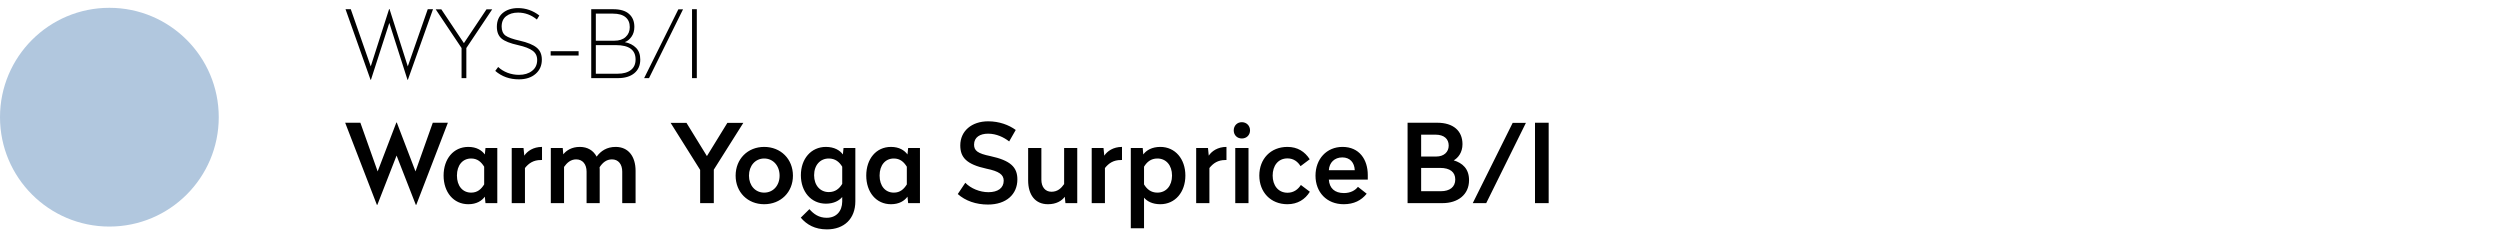 <svg xmlns="http://www.w3.org/2000/svg" width="160" height="15" viewBox="0 0 160 15" fill="none"><circle cx="7" cy="7.5" r="7" fill="#B1C7DE"></circle><path d="M27.376 0.59H27.712L26.104 5.108H26.08L24.916 1.466L23.74 5.108H23.716L22.114 0.59H22.45L23.728 4.25L24.904 0.578H24.928L26.098 4.25L27.376 0.59ZM31.136 0.596H31.502L29.846 3.074V5H29.54V3.074L27.884 0.596H28.244L29.69 2.762L31.136 0.596ZM33.154 0.518C33.654 0.518 34.108 0.676 34.517 0.992L34.361 1.25C34.001 0.954 33.599 0.806 33.154 0.806C32.846 0.806 32.594 0.882 32.398 1.034C32.203 1.182 32.105 1.404 32.105 1.7C32.105 1.96 32.187 2.152 32.35 2.276C32.519 2.396 32.819 2.504 33.251 2.6C33.763 2.716 34.129 2.866 34.349 3.05C34.569 3.23 34.678 3.486 34.678 3.818C34.678 4.194 34.544 4.498 34.276 4.73C34.008 4.962 33.653 5.078 33.209 5.078C32.617 5.078 32.112 4.898 31.697 4.538L31.883 4.286C32.047 4.442 32.246 4.566 32.483 4.658C32.718 4.746 32.962 4.79 33.215 4.79C33.554 4.79 33.833 4.706 34.048 4.538C34.269 4.37 34.379 4.136 34.379 3.836C34.379 3.584 34.282 3.388 34.09 3.248C33.898 3.104 33.589 2.984 33.16 2.888C32.653 2.776 32.298 2.636 32.099 2.468C31.898 2.296 31.799 2.044 31.799 1.712C31.799 1.34 31.922 1.048 32.17 0.836C32.422 0.624 32.751 0.518 33.154 0.518ZM35.242 3.278H37.031V3.554H35.242V3.278ZM37.839 0.59H39.249C39.697 0.59 40.033 0.69 40.257 0.89C40.485 1.09 40.599 1.366 40.599 1.718C40.599 1.97 40.537 2.182 40.413 2.354C40.293 2.522 40.151 2.636 39.987 2.696C40.287 2.756 40.527 2.878 40.707 3.062C40.887 3.242 40.977 3.492 40.977 3.812C40.977 4.184 40.849 4.476 40.593 4.688C40.337 4.896 39.989 5 39.549 5H37.839V0.59ZM39.225 0.872H38.133V2.606H39.315C39.627 2.606 39.869 2.526 40.041 2.366C40.217 2.206 40.305 1.996 40.305 1.736C40.305 1.46 40.215 1.248 40.035 1.1C39.855 0.948 39.585 0.872 39.225 0.872ZM39.423 2.888H38.133V4.718H39.525C39.889 4.718 40.171 4.64 40.371 4.484C40.575 4.328 40.677 4.102 40.677 3.806C40.677 3.194 40.259 2.888 39.423 2.888ZM43.415 0.596H43.715L41.537 5H41.225L43.415 0.596ZM44.29 0.59H44.596V5H44.29V0.59Z" fill="black"></path><path d="M27.698 7.855H28.664L26.641 13.112H26.613L25.381 9.955L24.149 13.112H24.121L22.091 7.855H23.064L24.17 10.97L25.367 7.841H25.395L26.592 10.97L27.698 7.855ZM29.972 9.402C30.497 9.402 30.833 9.619 31.029 9.885L31.071 9.472H31.827V13H31.071L31.029 12.587C30.833 12.853 30.497 13.07 29.972 13.07C29.02 13.07 28.39 12.293 28.39 11.236C28.39 10.172 29.02 9.402 29.972 9.402ZM30.154 10.144C29.608 10.144 29.244 10.571 29.244 11.236C29.244 11.901 29.608 12.328 30.154 12.328C30.56 12.328 30.798 12.104 30.987 11.803V10.669C30.798 10.368 30.56 10.144 30.154 10.144ZM34.689 9.402V10.242H34.612C34.143 10.242 33.842 10.445 33.597 10.753V13H32.75V9.472H33.506L33.555 9.962C33.744 9.675 34.129 9.402 34.689 9.402ZM39.403 9.402C40.215 9.402 40.677 10.011 40.677 10.935V13H39.823V10.984C39.823 10.515 39.578 10.2 39.165 10.2C38.801 10.2 38.556 10.424 38.374 10.704C38.381 10.753 38.381 10.809 38.381 10.858V13H37.541V10.984C37.541 10.515 37.289 10.2 36.876 10.2C36.519 10.2 36.281 10.424 36.099 10.683V13H35.252V9.472H36.015L36.05 9.878C36.246 9.626 36.596 9.402 37.107 9.402C37.611 9.402 37.975 9.633 38.185 10.025C38.451 9.661 38.836 9.402 39.403 9.402ZM46.552 7.862H47.574L45.684 10.858V13H44.809V10.872L42.919 7.862H43.934L45.243 9.99L46.552 7.862ZM48.907 9.402C49.971 9.402 50.748 10.179 50.748 11.243C50.748 12.3 49.971 13.07 48.907 13.07C47.85 13.07 47.08 12.3 47.08 11.243C47.08 10.179 47.85 9.402 48.907 9.402ZM48.907 10.144C48.34 10.144 47.934 10.606 47.934 11.243C47.934 11.873 48.34 12.328 48.907 12.328C49.481 12.328 49.894 11.873 49.894 11.243C49.894 10.606 49.481 10.144 48.907 10.144ZM52.859 9.402C53.391 9.402 53.755 9.619 53.944 9.885L53.986 9.472H54.742V12.881C54.742 14.001 54.028 14.68 52.922 14.68C52.152 14.68 51.634 14.379 51.249 13.931L51.802 13.385C52.075 13.7 52.411 13.938 52.908 13.938C53.524 13.938 53.895 13.518 53.902 12.902V12.608C53.713 12.832 53.377 13.035 52.859 13.035C51.907 13.035 51.256 12.265 51.256 11.215C51.256 10.165 51.907 9.402 52.859 9.402ZM53.041 10.144C52.495 10.144 52.103 10.564 52.103 11.215C52.103 11.866 52.495 12.293 53.041 12.293C53.461 12.293 53.72 12.069 53.902 11.768V10.669C53.72 10.368 53.461 10.144 53.041 10.144ZM57.022 9.402C57.547 9.402 57.883 9.619 58.079 9.885L58.121 9.472H58.877V13H58.121L58.079 12.587C57.883 12.853 57.547 13.07 57.022 13.07C56.07 13.07 55.44 12.293 55.44 11.236C55.44 10.172 56.07 9.402 57.022 9.402ZM57.204 10.144C56.658 10.144 56.294 10.571 56.294 11.236C56.294 11.901 56.658 12.328 57.204 12.328C57.61 12.328 57.848 12.104 58.037 11.803V10.669C57.848 10.368 57.61 10.144 57.204 10.144ZM63.243 7.764C63.95 7.764 64.566 7.995 65.007 8.317L64.587 9.052C64.244 8.786 63.775 8.555 63.236 8.555C62.725 8.555 62.34 8.779 62.34 9.255C62.34 9.64 62.564 9.822 63.383 9.99C64.671 10.27 65.112 10.697 65.112 11.481C65.112 12.44 64.398 13.091 63.229 13.091C62.459 13.091 61.787 12.853 61.297 12.419L61.78 11.698C62.13 12.062 62.711 12.3 63.257 12.3C63.852 12.3 64.237 12.041 64.237 11.565C64.237 11.18 63.95 10.963 63.131 10.795C61.843 10.515 61.458 10.067 61.458 9.304C61.458 8.387 62.186 7.764 63.243 7.764ZM68.104 9.472H68.944V13H68.188L68.146 12.594C67.95 12.853 67.607 13.07 67.068 13.07C66.249 13.07 65.801 12.468 65.801 11.544V9.472H66.648V11.502C66.648 11.957 66.886 12.272 67.292 12.272C67.691 12.272 67.922 12.041 68.104 11.782V9.472ZM71.808 9.402V10.242H71.731C71.262 10.242 70.961 10.445 70.716 10.753V13H69.869V9.472H70.625L70.674 9.962C70.863 9.675 71.248 9.402 71.808 9.402ZM74.261 9.402C75.213 9.402 75.864 10.172 75.864 11.236C75.864 12.293 75.213 13.07 74.261 13.07C73.743 13.07 73.407 12.874 73.218 12.65V14.61H72.371V9.472H73.134L73.169 9.885C73.365 9.619 73.722 9.402 74.261 9.402ZM74.072 10.144C73.659 10.144 73.4 10.368 73.218 10.669V11.803C73.4 12.104 73.659 12.328 74.072 12.328C74.625 12.328 75.01 11.901 75.01 11.236C75.01 10.571 74.625 10.144 74.072 10.144ZM78.494 9.402V10.242H78.417C77.948 10.242 77.647 10.445 77.402 10.753V13H76.555V9.472H77.311L77.36 9.962C77.549 9.675 77.934 9.402 78.494 9.402ZM79.477 7.82C79.778 7.82 80.002 8.044 80.002 8.345C80.002 8.646 79.778 8.863 79.477 8.863C79.176 8.863 78.959 8.646 78.959 8.345C78.959 8.044 79.176 7.82 79.477 7.82ZM79.057 9.472H79.904V13H79.057V9.472ZM82.395 9.402C83.046 9.402 83.508 9.703 83.823 10.193L83.235 10.634C83.067 10.361 82.801 10.137 82.402 10.137C81.786 10.137 81.45 10.62 81.45 11.236C81.45 11.852 81.793 12.335 82.402 12.335C82.808 12.335 83.081 12.111 83.256 11.838L83.83 12.272C83.529 12.762 83.046 13.07 82.395 13.07C81.317 13.07 80.596 12.293 80.596 11.236C80.596 10.172 81.317 9.402 82.395 9.402ZM85.921 9.402C86.999 9.402 87.538 10.214 87.538 11.201V11.495H85.046C85.081 12.048 85.424 12.356 86.012 12.356C86.432 12.356 86.74 12.181 86.908 11.957L87.468 12.398C87.125 12.825 86.649 13.07 85.998 13.07C84.906 13.07 84.192 12.3 84.192 11.243C84.192 10.179 84.899 9.402 85.921 9.402ZM85.907 10.074C85.41 10.074 85.074 10.403 85.046 10.893H86.705C86.684 10.41 86.404 10.074 85.907 10.074ZM90.085 7.855H91.982C93.018 7.855 93.599 8.38 93.599 9.227C93.599 9.766 93.312 10.109 93.039 10.263C93.592 10.431 94.019 10.795 94.019 11.53C94.019 12.468 93.291 13 92.325 13H90.085V7.855ZM91.87 8.618H90.953V10.018H91.919C92.416 10.018 92.717 9.724 92.717 9.318C92.717 8.891 92.423 8.618 91.87 8.618ZM92.164 10.746H90.953V12.237H92.22C92.78 12.237 93.137 11.971 93.137 11.488C93.137 11.012 92.801 10.746 92.164 10.746ZM96.812 7.862H97.659L95.118 13H94.257L96.812 7.862ZM98.24 7.855H99.115V13H98.24V7.855Z" fill="black"></path></svg>